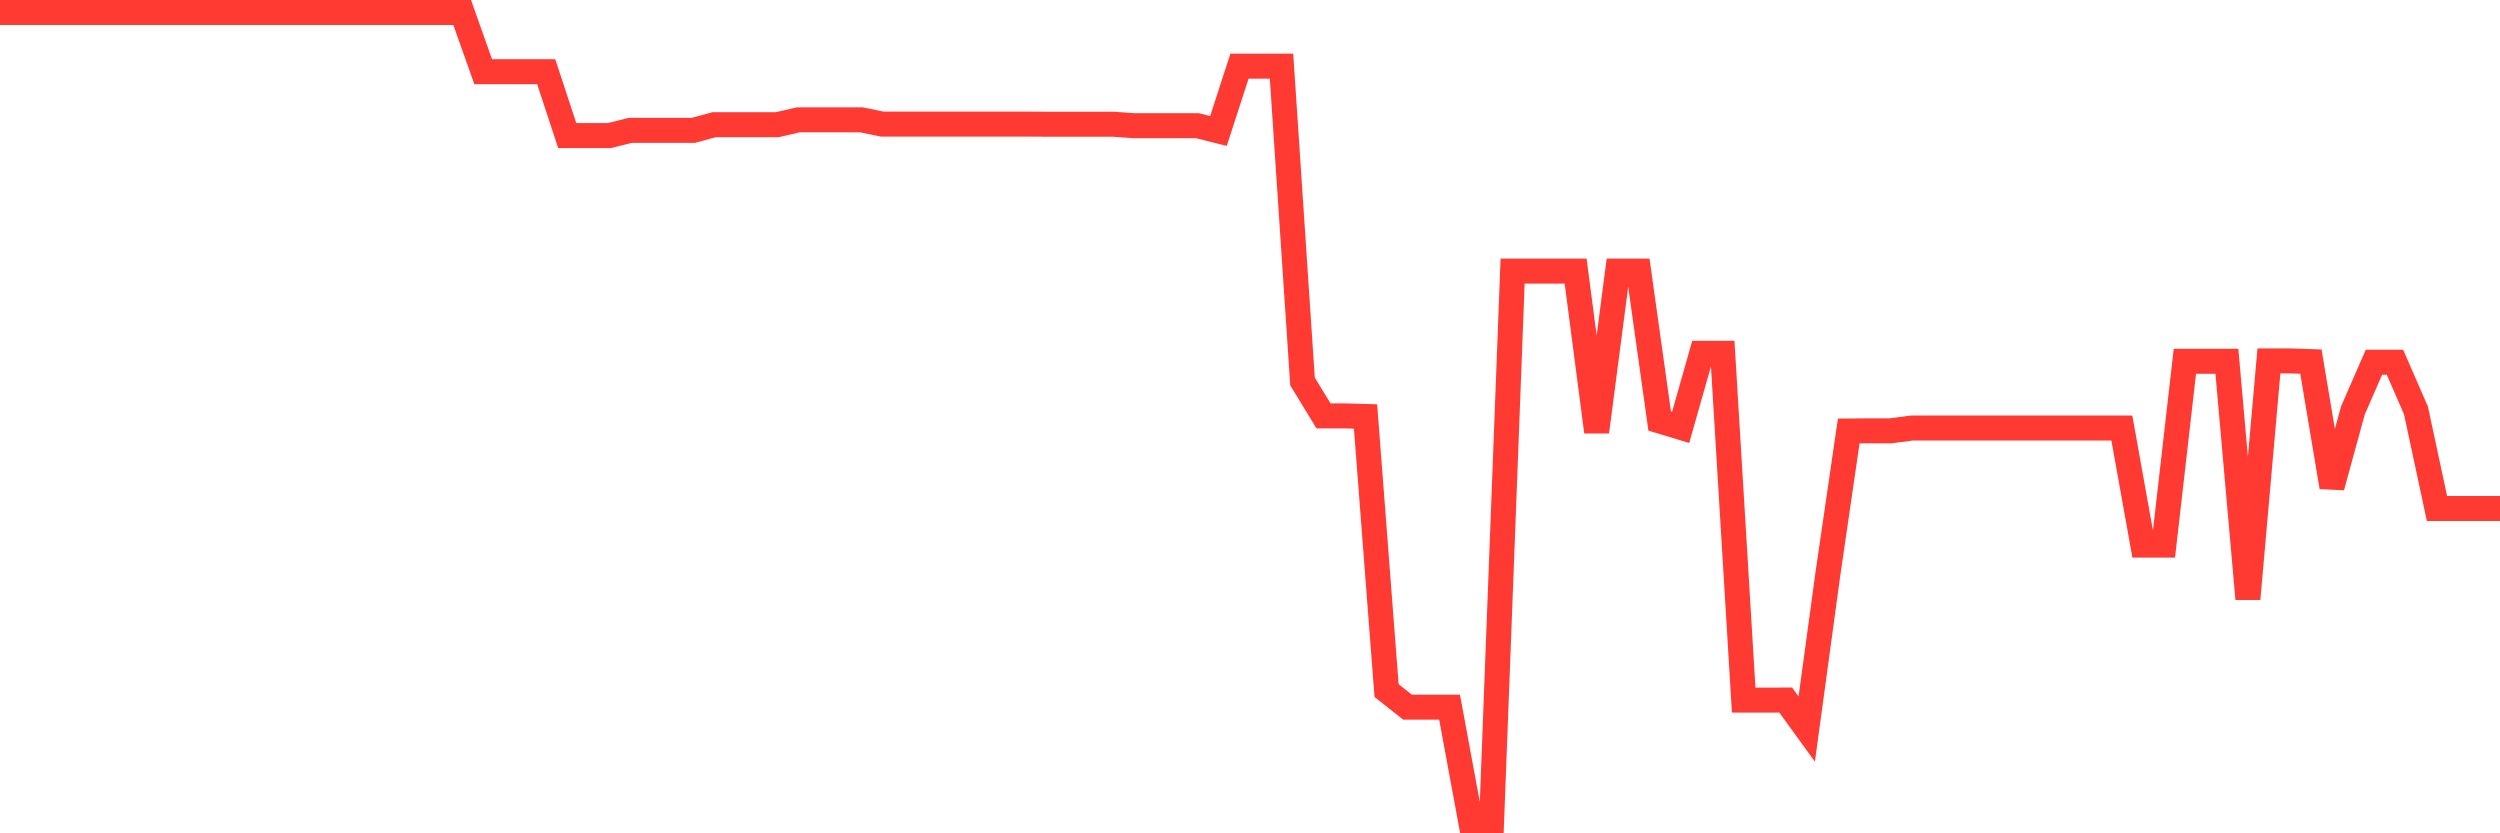 <svg
  xmlns="http://www.w3.org/2000/svg"
  xmlns:xlink="http://www.w3.org/1999/xlink"
  width="120"
  height="40"
  viewBox="0 0 120 40"
  preserveAspectRatio="none"
>
  <polyline
    points="0,0.6 1.008,0.6 2.017,0.6 3.025,0.6 4.034,0.6 5.042,0.6 6.05,0.6 7.059,0.6 8.067,0.6 9.076,0.6 10.084,0.6 11.092,0.6 12.101,0.6 13.109,0.6 14.118,0.6 15.126,0.6 16.134,0.6 17.143,0.6 18.151,0.6 19.16,0.6 20.168,0.6 21.176,0.6 22.185,0.6 23.193,3.442 24.202,3.442 25.21,3.442 26.218,3.442 27.227,6.508 28.235,6.508 29.244,6.508 30.252,6.257 31.261,6.257 32.269,6.257 33.277,6.257 34.286,5.984 35.294,5.984 36.303,5.984 37.311,5.984 38.319,5.752 39.328,5.752 40.336,5.752 41.345,5.752 42.353,5.958 43.361,5.958 44.37,5.958 45.378,5.958 46.387,5.958 47.395,5.958 48.403,5.958 49.412,5.958 50.42,5.964 51.429,5.964 52.437,5.964 53.445,5.964 54.454,6.035 55.462,6.035 56.471,6.035 57.479,6.035 58.487,6.286 59.496,3.175 60.504,3.175 61.513,3.175 62.521,18.311 63.529,19.963 64.538,19.963 65.546,19.991 66.555,33.148 67.563,33.945 68.571,33.945 69.58,33.945 70.588,39.4 71.597,39.4 72.605,13.013 73.613,13.013 74.622,13.013 75.63,13.013 76.639,20.728 77.647,13.013 78.655,13.013 79.664,20.206 80.672,20.512 81.681,16.957 82.689,16.957 83.697,33.604 84.706,33.604 85.714,33.603 86.723,34.996 87.731,27.6 88.739,20.688 89.748,20.679 90.756,20.679 91.765,20.546 92.773,20.546 93.782,20.546 94.79,20.546 95.798,20.545 96.807,20.545 97.815,20.545 98.824,20.545 99.832,20.545 100.84,20.545 101.849,20.545 102.857,26.164 103.866,26.164 104.874,17.342 105.882,17.342 106.891,17.342 107.899,28.748 108.908,17.323 109.916,17.323 110.924,17.357 111.933,23.376 112.941,19.697 113.95,17.387 114.958,17.387 115.966,19.697 116.975,24.409 117.983,24.409 118.992,24.409 120,24.409"
    fill="none"
    stroke="#ff3a33"
    stroke-width="1.2"
  >
  </polyline>
</svg>